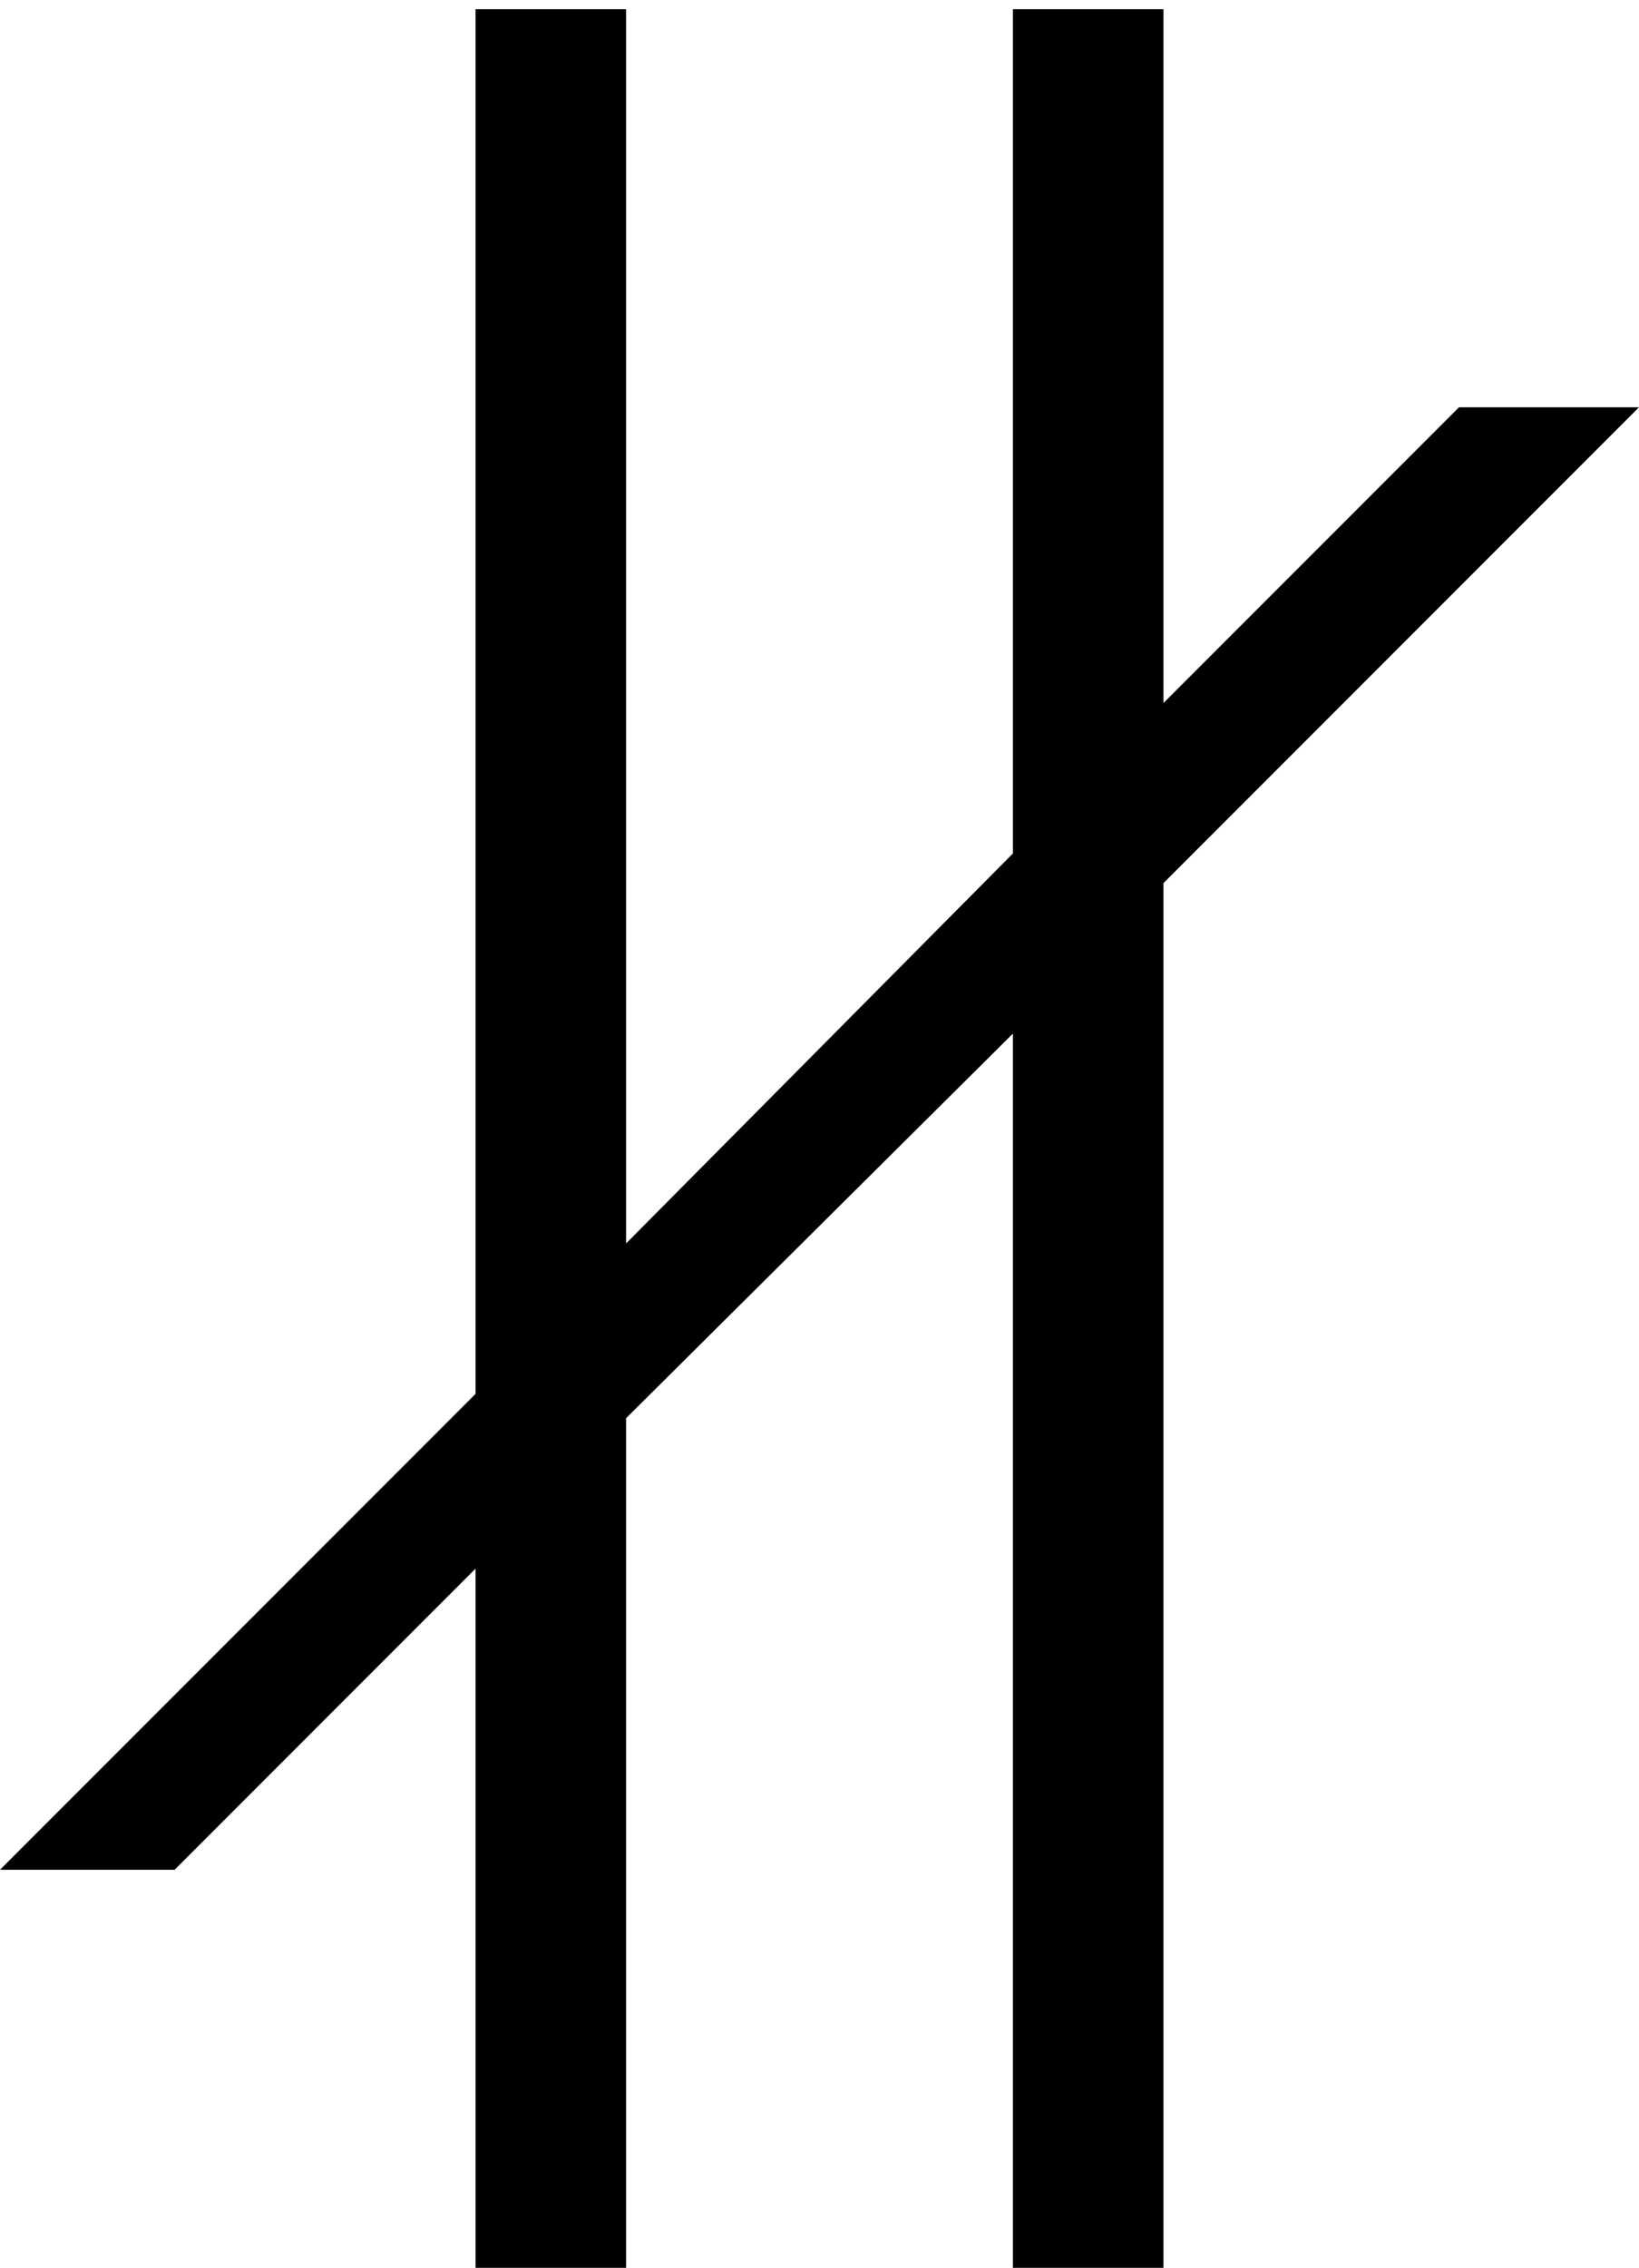 <?xml version='1.0' encoding='UTF-8'?>
<!-- This file was generated by dvisvgm 2.8.2 -->
<svg version='1.1' xmlns='http://www.w3.org/2000/svg' xmlns:xlink='http://www.w3.org/1999/xlink' width='7.293pt' height='10.084pt' viewBox='56.413 57.606 7.293 10.084'>
<defs>
<path id='g0-44' d='M7.293-6.336H6.492L5.177-5.021V-8.106H4.507V-4.352L2.786-2.618V-8.106H2.116V-1.949L0 .167H.777L2.116-1.172V1.937H2.786V-1.841L4.507-3.551V1.937H5.177V-4.22L7.293-6.336Z'/>
</defs>
<g id='page1'>
<use x='56.413' y='65.753' xlink:href='#g0-44'/>
</g>
</svg>